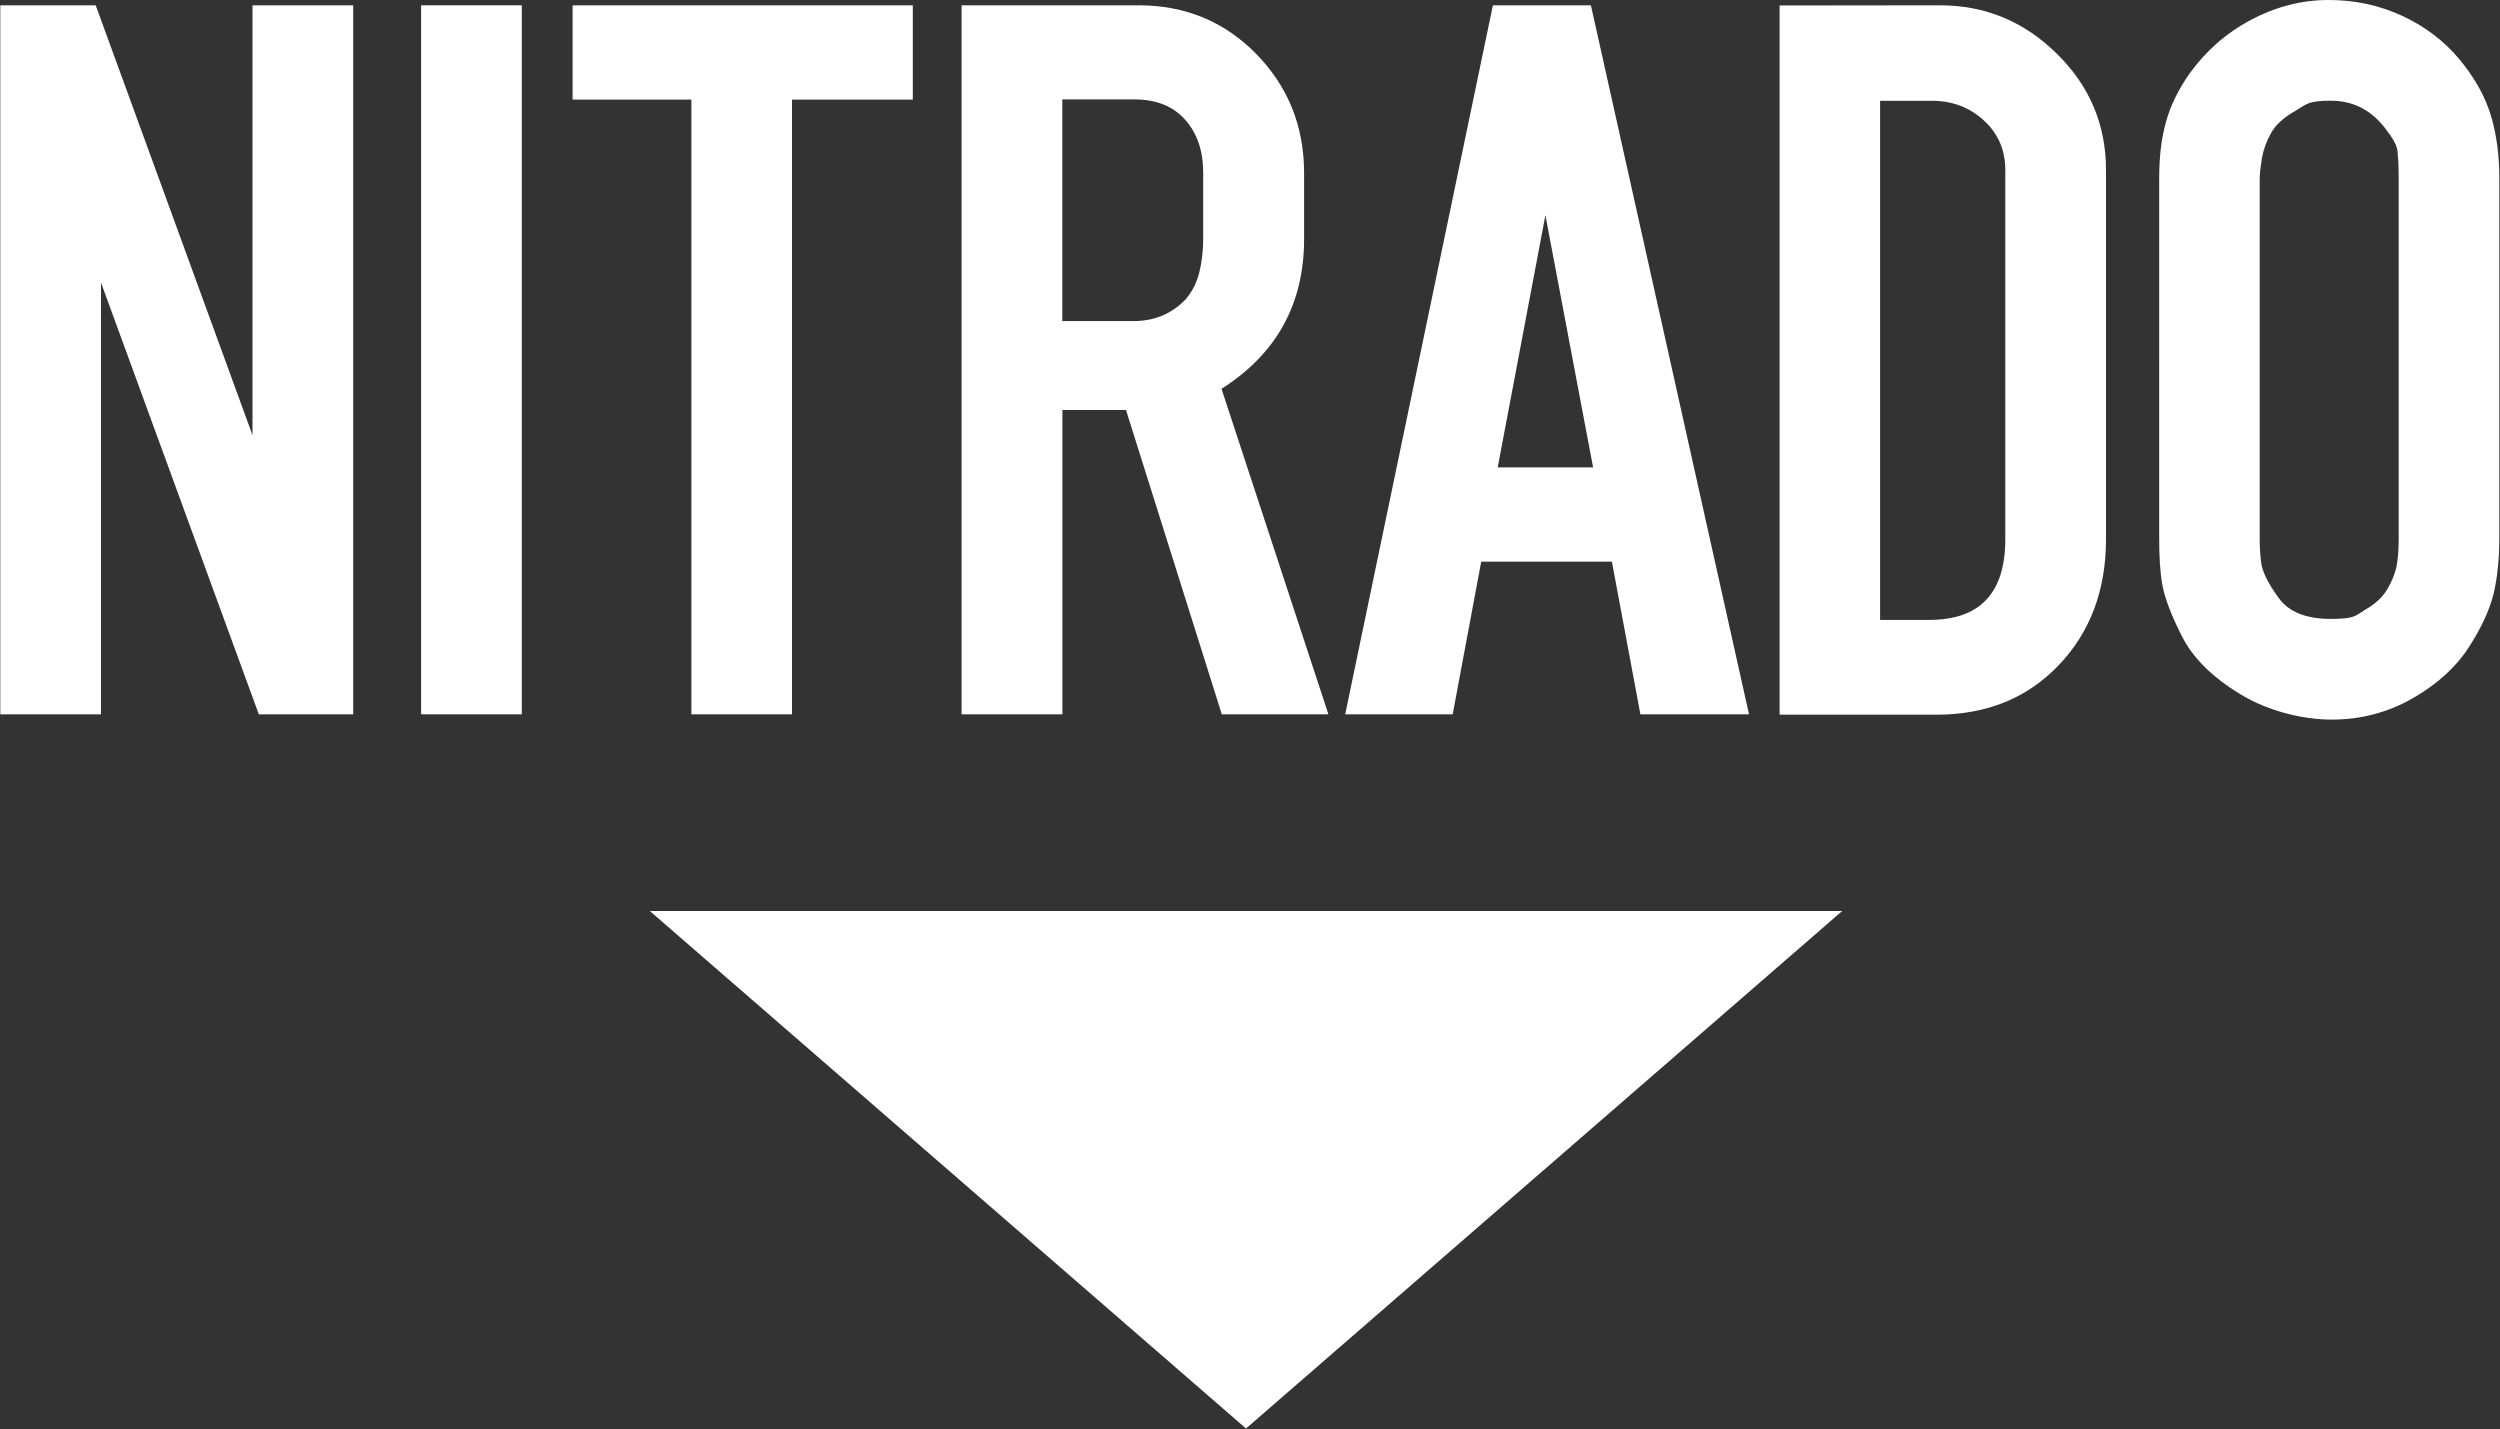 <?xml version="1.0" encoding="UTF-8"?> <svg xmlns="http://www.w3.org/2000/svg" id="svg2" version="1.1" viewBox="0 0 2500 1429"><rect x="0" y="0" width="2500" height="1429" fill="#333333" stroke="none"/><defs><style> .st0 { fill: #fff; } </style></defs><g id="g10"><g id="g12"><path id="path14" class="st0" d="M258.8,714.3L101,282.6v431.7H.3V5.3h95.4l156.8,429.9V5.3h100.7v709h-94.3"></path><path id="path16" class="st0" d="M421.1,714.3h100.7V5.3h-100.7v709Z"></path><path id="path18" class="st0" d="M691.4,714.3V99.6h-118.8V5.3h340.2v94.3h-120.8v614.7h-100.7"></path><path id="path20" class="st0" d="M961.6,714.3V5.3h177.1c46.6,0,85.9,16.3,117.7,48.8,31.8,32.7,47.7,72.2,47.7,119v65.8c0,65.1-27.6,115-82.6,149.9l106.9,325.5h-106.6l-95.8-304.3h-63.6v304.3h-100.7ZM1186.2,298.7c6.4-7.7,10.8-16.8,13.2-26.7s3.8-21,3.8-33.1v-66c0-22.1-6-39.7-18.1-53.2-11.9-13.5-28.9-20.3-50.8-20.3h-72v221.7h71.1c21,0,38.6-7.3,52.8-22.3"></path><path id="path22" class="st0" d="M1345.2,714.3L1492.9,5.3h98l158.1,709h-108.6l-28.5-152.6h-130.7l-28.5,152.6h-107.5,0ZM1497.7,467.4h95.4l-47.7-252.2-47.7,252.2"></path><path id="path24" class="st0" d="M1939.8,5.3c45.3,0,84.3,16.1,117,48.4,32.9,32.2,49.2,71.1,49.2,116.4v369c0,51-15.7,93-47.3,126.1-31.4,32.9-72.2,49.5-122.3,49.5h-156.8V5.5l160.1-.2h0ZM2005.3,539.2V170c0-19.9-7.1-36.4-21.4-49.5s-31.6-19.7-51.7-19.7h-52.1v519.1h49c51,0,76.2-26.9,76.2-80.8"></path><path id="path26" class="st0" d="M2189.9,73.1c16.3-22.5,36.7-40.4,61.4-53.4C2276,6.6,2301.9,0,2328.6,0s50.8,5.3,73.7,15.9,42,25.2,57.2,43.5,25.6,37.1,31.4,56.1c5.7,19,8.4,40,8.4,62.5v360.3c0,21.2-2,39.7-5.7,55.6-4,15.9-12.1,33.8-25,53.7s-31.6,36.7-56.1,50.8c-24.7,14.1-51.7,21.2-80.6,21.2s-63.8-8.4-91.6-25.4c-28-17-47.3-36.2-58.3-57.8s-17.4-38.9-19.7-51.9-3.1-28.5-3.1-46.1V178c0-21.2,2.2-40,6.8-56.1,4.4-16.1,12.4-32.5,23.8-48.8h0ZM2386,129.4c-14.1-19-32.5-28.7-55.2-28.7s-23.8,3.3-35.5,10.2c-11.7,6.6-19.9,14.1-24.3,22.3-4.6,8.2-7.5,16.3-9.1,25-1.3,8.4-2.2,15.5-2.2,21.2v360.1c0,7.1.4,14.8,1.5,23.4,1.1,8.4,6.6,20.1,17,34.4,10.2,14.6,27.8,21.6,52.5,21.6s24.3-3.1,34.4-9.1c10.4-6,17.7-12.8,22.3-20.8,4.6-7.7,7.5-15.2,9.1-22.3,1.3-7.1,2.2-16.3,2.2-27.6V178.8c0-14.1-.7-24.1-1.5-29.6-1.3-5.5-5.1-12.1-11.3-19.9"></path><path id="path28" class="st0" d="M649.9,911h1192.3l-596.2,517.5-596.2-517.5"></path></g></g></svg> 